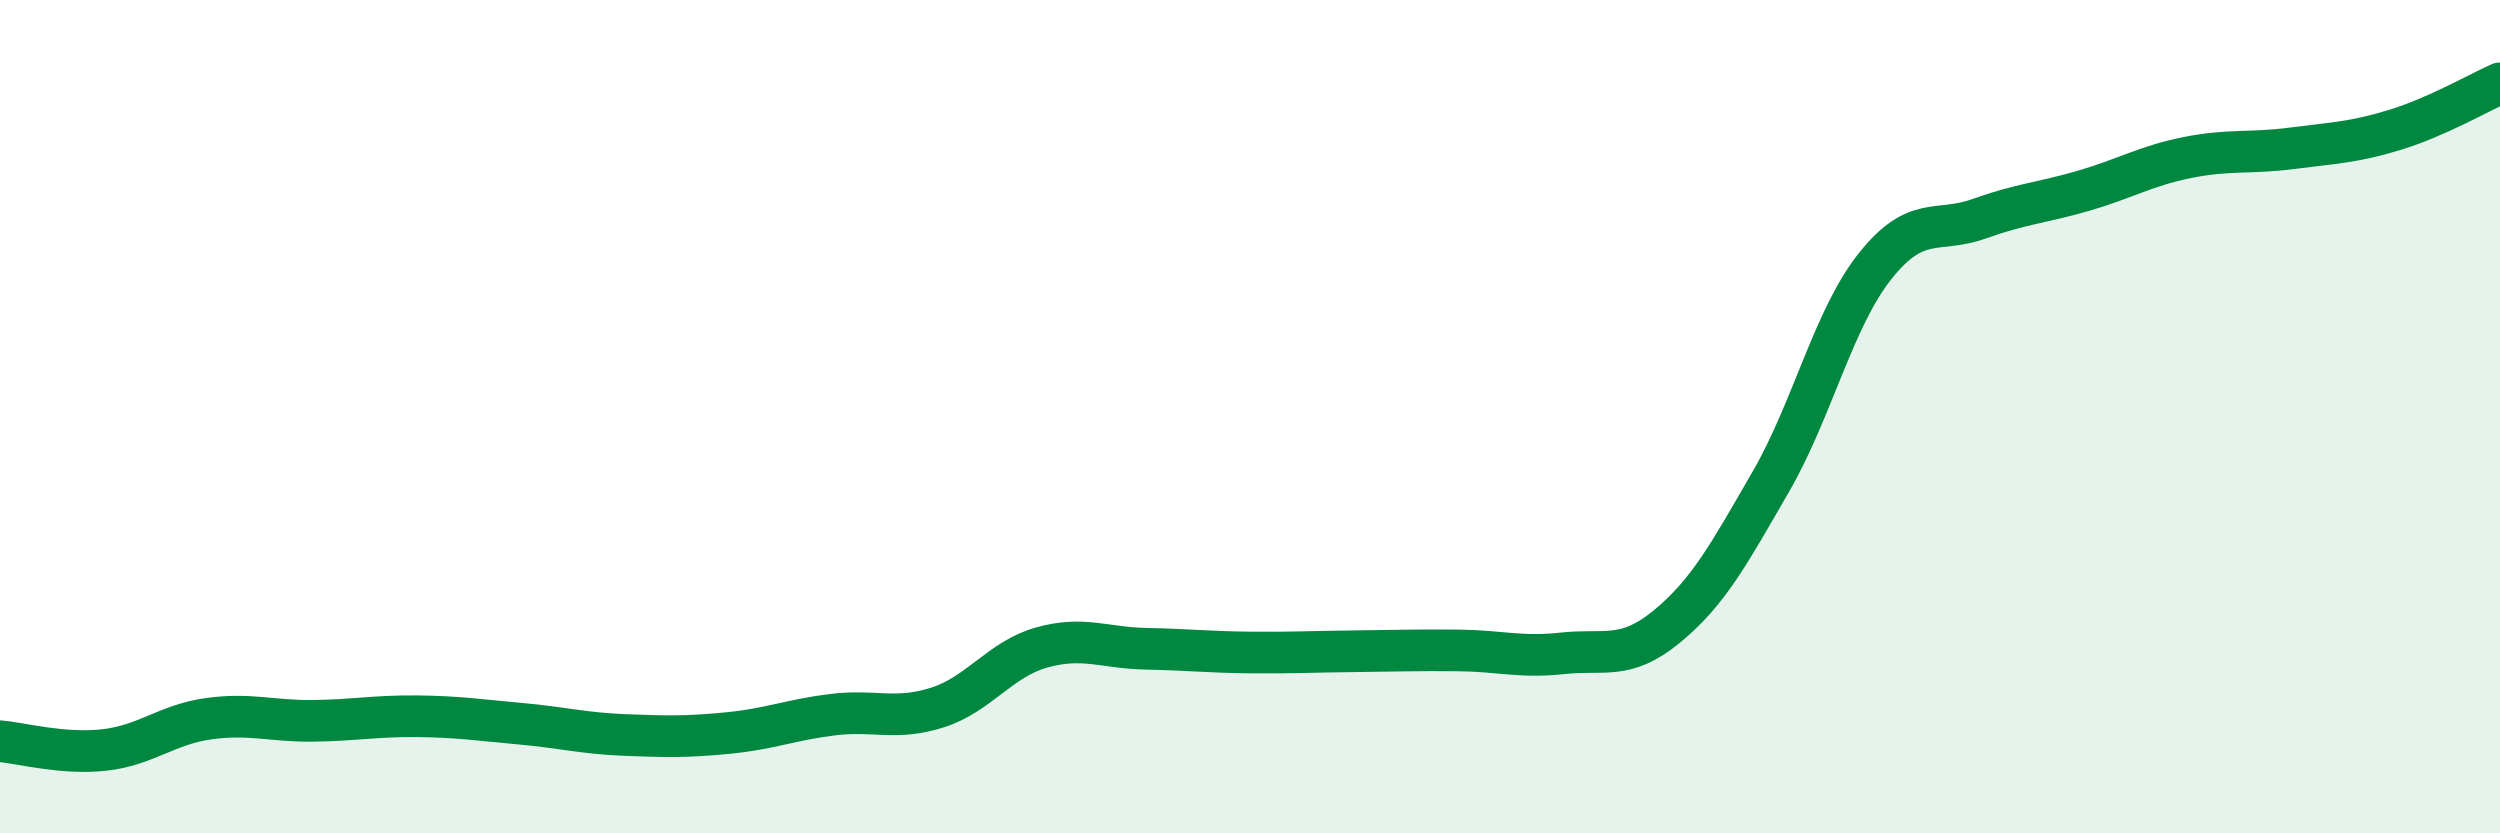 
    <svg width="60" height="20" viewBox="0 0 60 20" xmlns="http://www.w3.org/2000/svg">
      <path
        d="M 0,17.79 C 0.5,17.83 1.5,18.11 2.5,18 C 3.5,17.89 4,17.39 5,17.25 C 6,17.11 6.5,17.31 7.5,17.3 C 8.5,17.29 9,17.18 10,17.19 C 11,17.2 11.5,17.28 12.5,17.37 C 13.5,17.46 14,17.6 15,17.64 C 16,17.68 16.5,17.69 17.5,17.59 C 18.5,17.49 19,17.27 20,17.15 C 21,17.03 21.5,17.3 22.5,16.98 C 23.5,16.66 24,15.82 25,15.54 C 26,15.26 26.5,15.55 27.5,15.57 C 28.5,15.59 29,15.65 30,15.66 C 31,15.67 31.5,15.64 32.5,15.63 C 33.5,15.62 34,15.6 35,15.61 C 36,15.62 36.5,15.79 37.5,15.68 C 38.5,15.57 39,15.86 40,15.04 C 41,14.22 41.5,13.29 42.5,11.56 C 43.5,9.83 44,7.65 45,6.39 C 46,5.13 46.5,5.61 47.5,5.25 C 48.5,4.89 49,4.87 50,4.58 C 51,4.29 51.5,3.98 52.5,3.78 C 53.5,3.58 54,3.69 55,3.56 C 56,3.43 56.5,3.42 57.5,3.11 C 58.5,2.8 59.5,2.22 60,2L60 20L0 20Z"
        fill="#008740"
        opacity="0.1"
        stroke-linecap="round"
        stroke-linejoin="round"
      />
      <path
        d="M 0,17.79 C 0.5,17.83 1.5,18.11 2.5,18 C 3.5,17.89 4,17.39 5,17.25 C 6,17.11 6.5,17.31 7.5,17.3 C 8.5,17.29 9,17.18 10,17.19 C 11,17.2 11.5,17.28 12.5,17.37 C 13.5,17.46 14,17.6 15,17.64 C 16,17.68 16.5,17.69 17.5,17.59 C 18.5,17.49 19,17.27 20,17.15 C 21,17.03 21.5,17.3 22.5,16.98 C 23.5,16.66 24,15.82 25,15.54 C 26,15.26 26.5,15.55 27.5,15.57 C 28.5,15.59 29,15.65 30,15.66 C 31,15.67 31.5,15.64 32.5,15.63 C 33.5,15.62 34,15.6 35,15.61 C 36,15.62 36.5,15.79 37.5,15.68 C 38.5,15.57 39,15.86 40,15.04 C 41,14.22 41.5,13.29 42.5,11.56 C 43.5,9.83 44,7.65 45,6.39 C 46,5.13 46.5,5.61 47.5,5.25 C 48.5,4.89 49,4.87 50,4.58 C 51,4.29 51.5,3.98 52.5,3.78 C 53.5,3.58 54,3.69 55,3.56 C 56,3.43 56.5,3.42 57.5,3.11 C 58.5,2.8 59.5,2.22 60,2"
        stroke="#008740"
        stroke-width="1"
        fill="none"
        stroke-linecap="round"
        stroke-linejoin="round"
      />
    </svg>
  